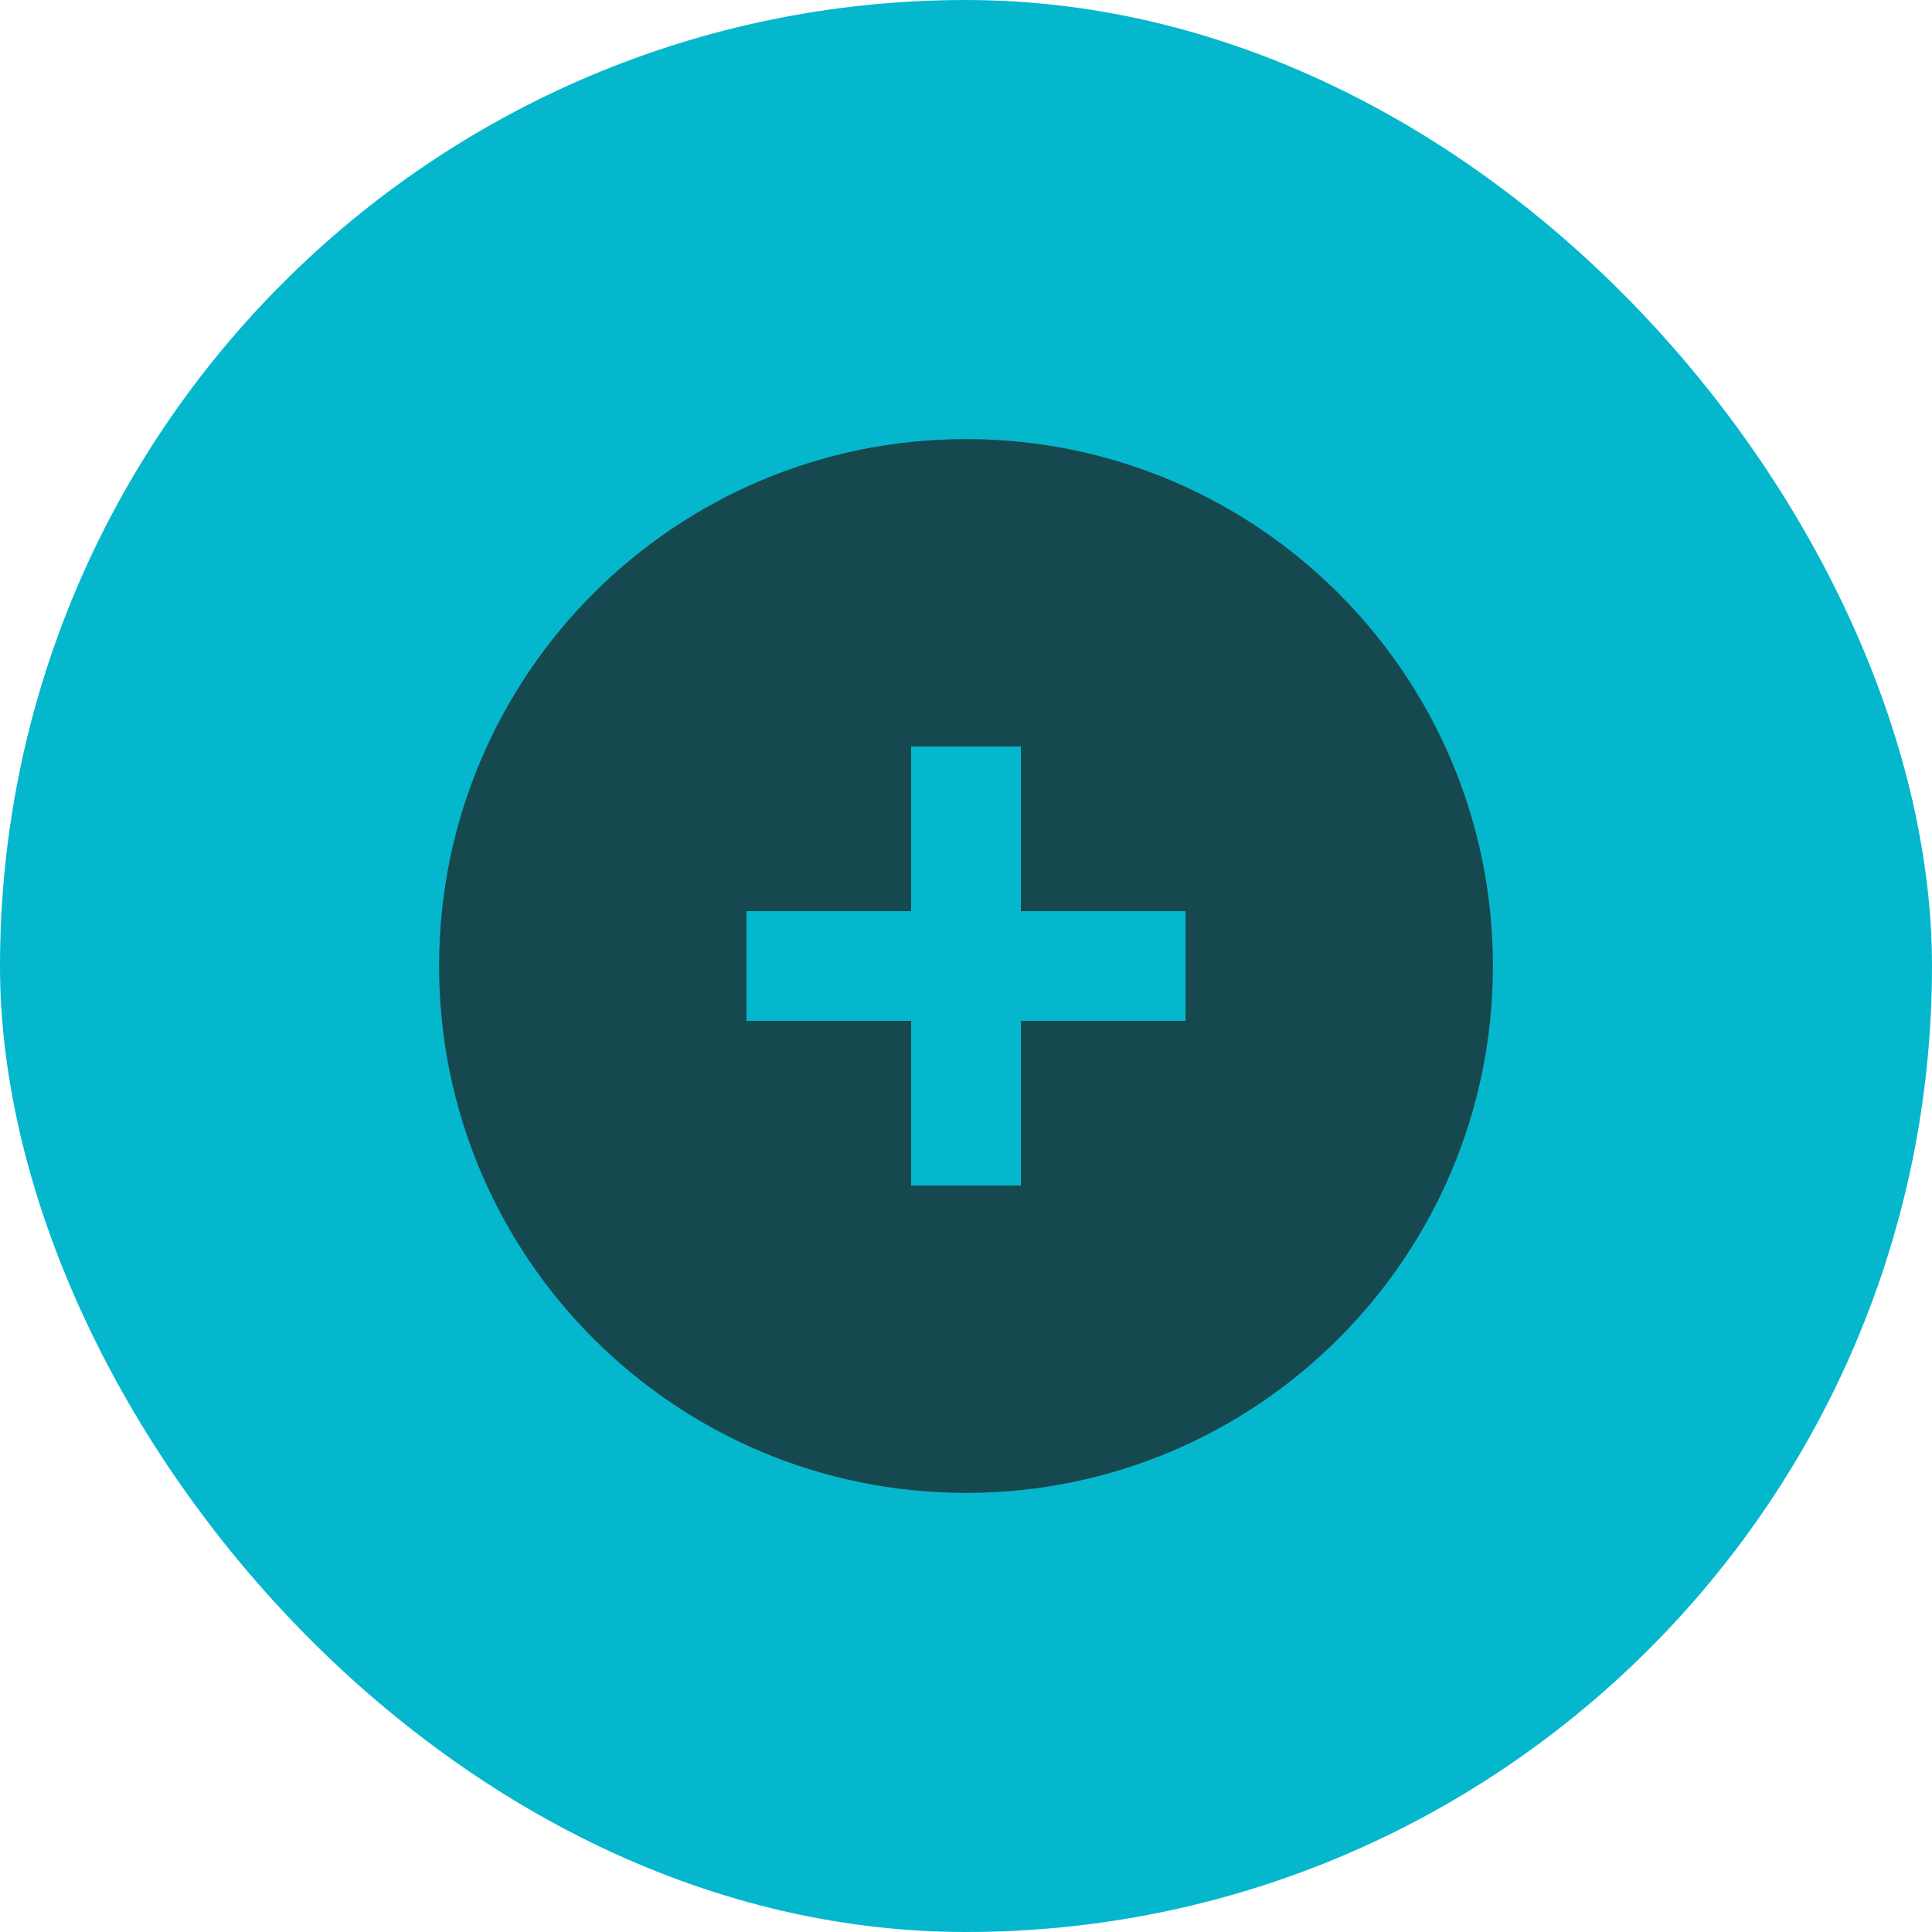 <?xml version="1.0" encoding="UTF-8"?>
<svg width="44px" height="44px" viewBox="0 0 44 44" version="1.1" xmlns="http://www.w3.org/2000/svg" xmlns:xlink="http://www.w3.org/1999/xlink">
    <title>Icon</title>
    <g id="Page-1" stroke="none" stroke-width="1" fill="none" fill-rule="evenodd">
        <g id="DR-Landing-Page-(Dark-variant)" transform="translate(-135, -8487)">
            <g id="Common-treatments" transform="translate(135, 8486)">
                <g id="Icon" transform="translate(0, 1)">
                    <rect id="Rectangle" fill="#05B7CD" x="0" y="0" width="44" height="44" rx="22"></rect>
                    <path d="M22,10 C15.372,10 10,15.372 10,22 C10,28.628 15.372,34 22,34 C28.628,34 34,28.628 34,22 C34,15.372 28.628,10 22,10 Z M27,23.25 L23.25,23.25 L23.25,27 L20.75,27 L20.75,23.25 L17,23.25 L17,20.75 L20.75,20.75 L20.75,17 L23.25,17 L23.25,20.75 L27,20.75 L27,23.25 Z" id="Shape" fill="#15494F" fill-rule="nonzero"></path>
                </g>
            </g>
        </g>
    </g>
</svg>